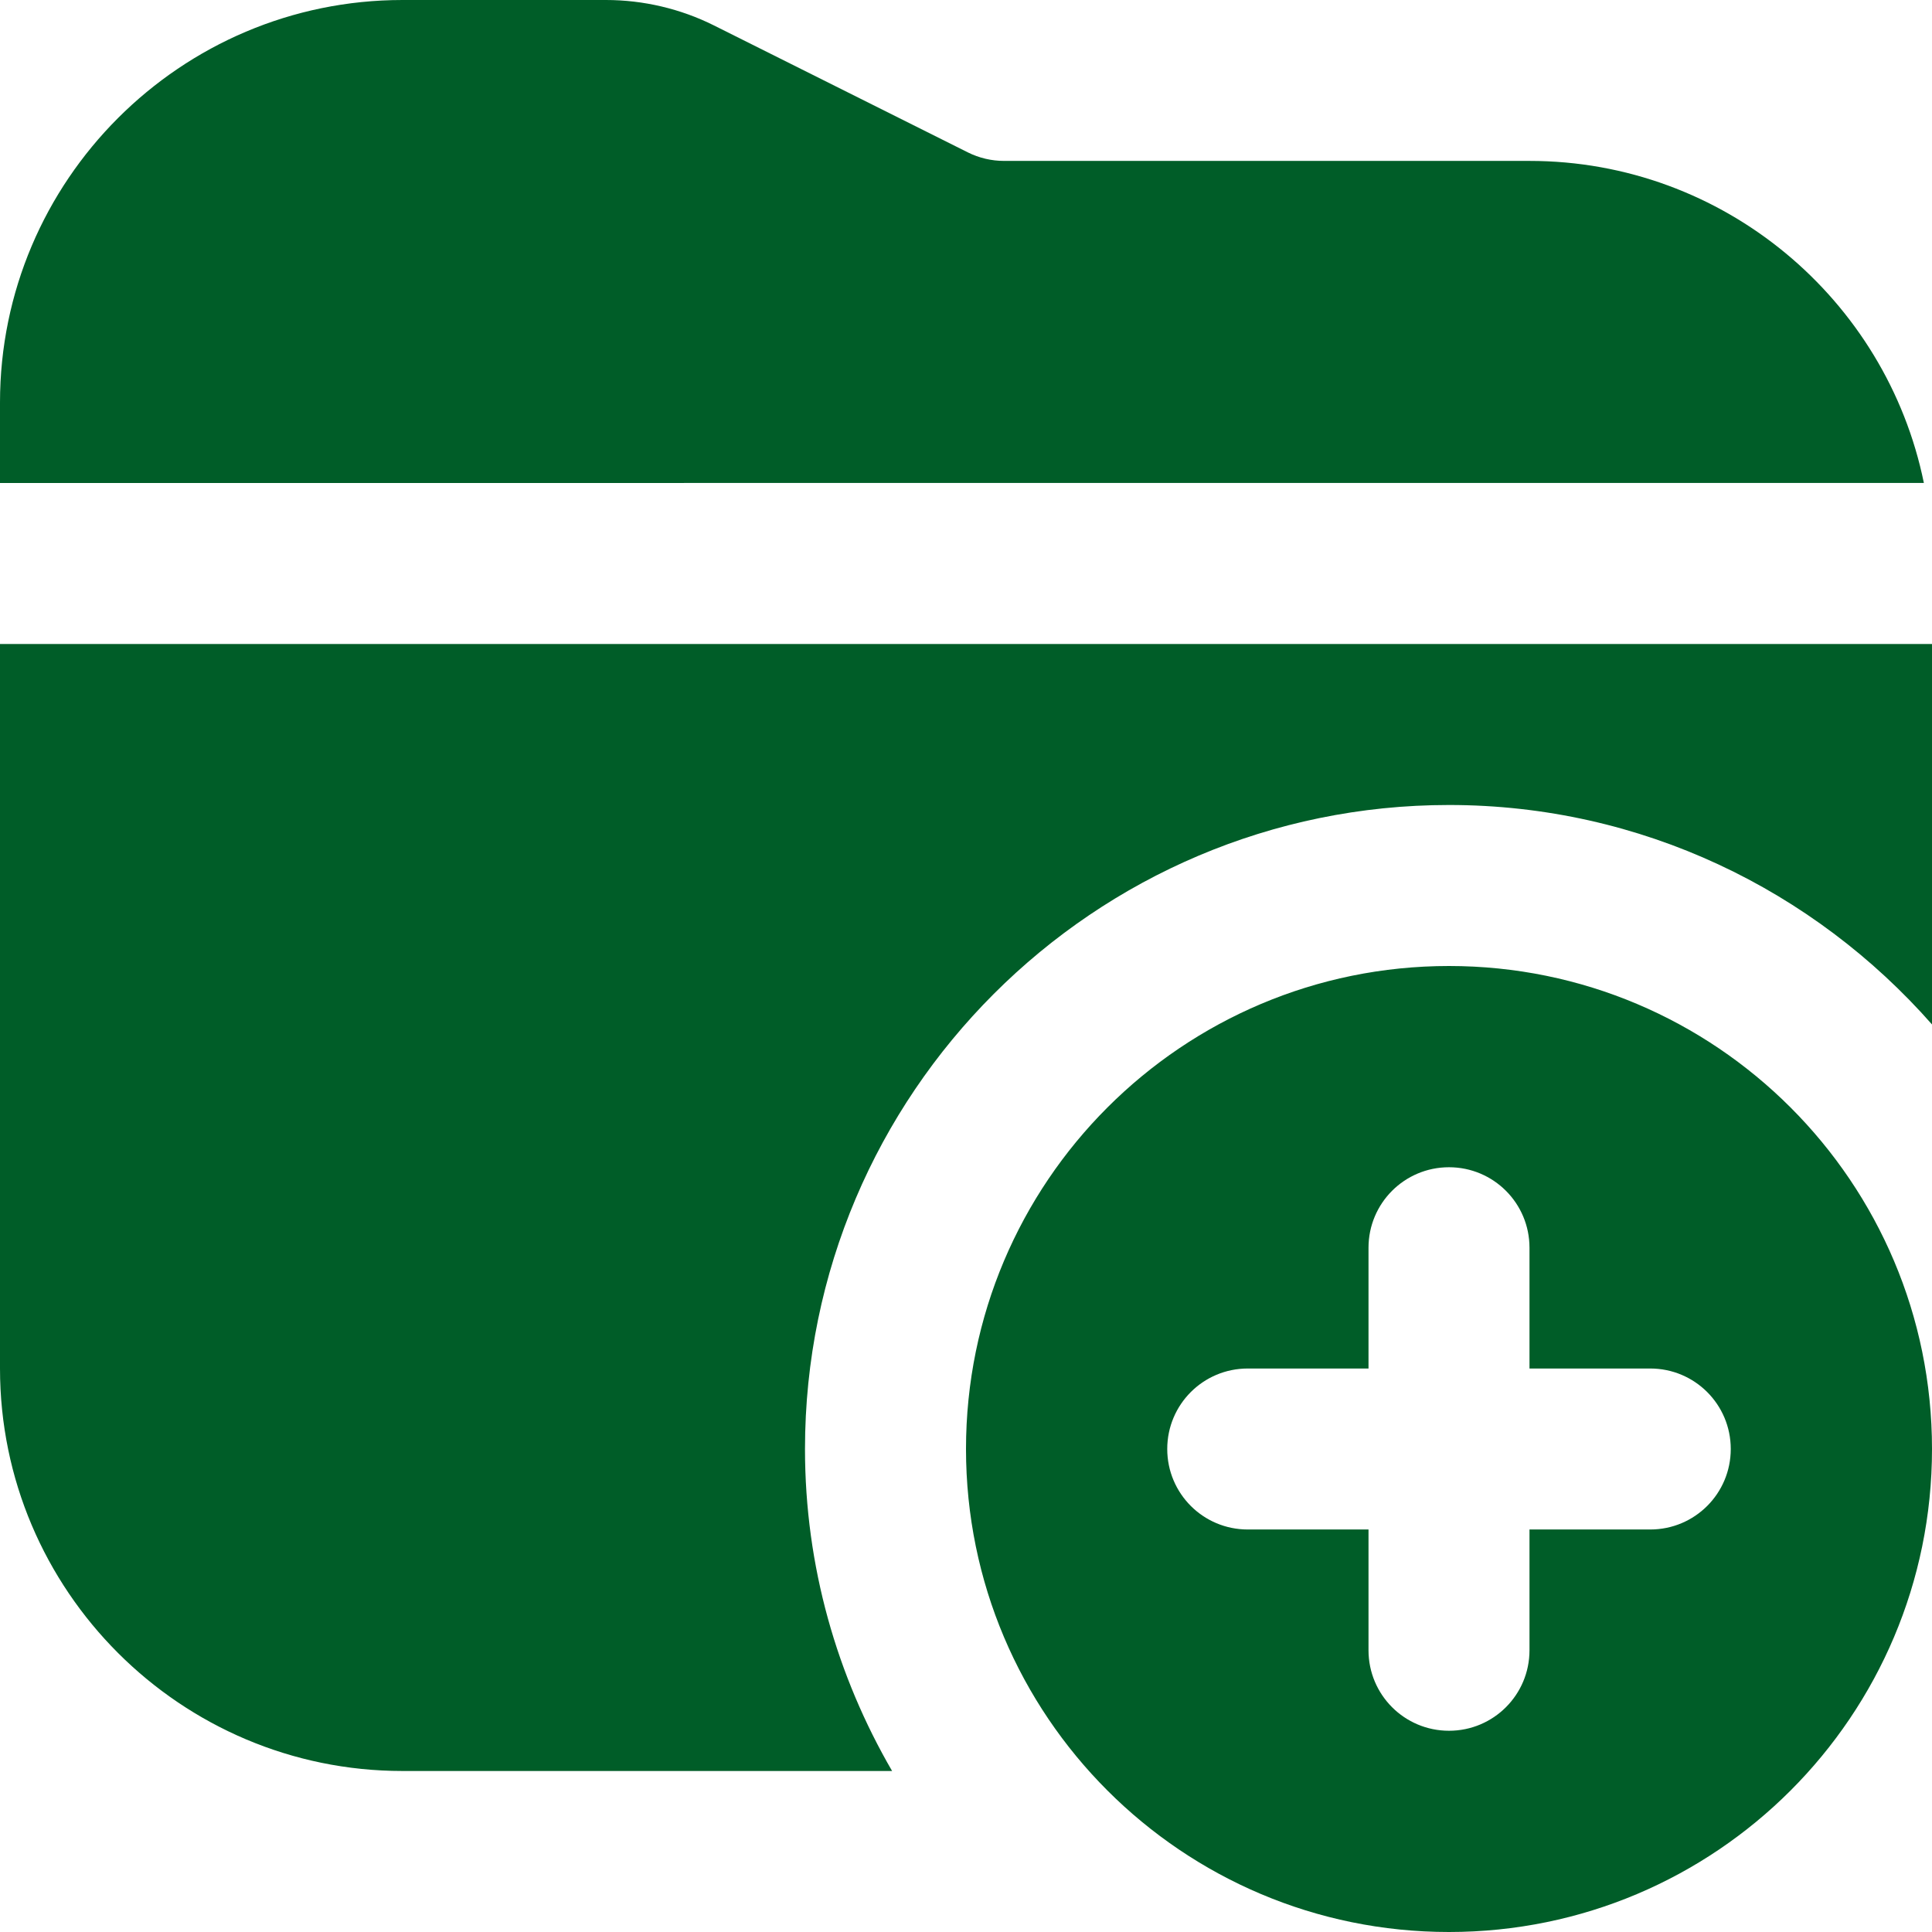 <svg width="80" height="80" viewBox="0 0 80 80" fill="none" xmlns="http://www.w3.org/2000/svg">
<g clip-path="url(#clip0_4823_37560)">
<path d="M0 20V16.667C0 7.477 7.477 0 16.667 0H25.093C26.637 0 28.183 0.363 29.563 1.053L40.083 6.313C40.543 6.543 41.06 6.663 41.573 6.663H63.333C71.38 6.663 78.113 12.4 79.663 19.997L0 20ZM80 60C80 71.047 71.047 80 60 80C48.953 80 40 71.047 40 60C40 48.953 48.953 40 60 40C71.047 40 80 48.953 80 60ZM71.667 60C71.667 58.157 70.177 56.667 68.333 56.667H63.333V51.667C63.333 49.823 61.843 48.333 60 48.333C58.157 48.333 56.667 49.823 56.667 51.667V56.667H51.667C49.823 56.667 48.333 58.157 48.333 60C48.333 61.843 49.823 63.333 51.667 63.333H56.667V68.333C56.667 70.177 58.157 71.667 60 71.667C61.843 71.667 63.333 70.177 63.333 68.333V63.333H68.333C70.177 63.333 71.667 61.843 71.667 60ZM33.333 60C33.333 45.297 45.297 33.333 60 33.333C67.967 33.333 75.11 36.863 80 42.42V26.667H0V56.667C0 65.857 7.477 73.333 16.667 73.333H36.94C34.66 69.407 33.333 64.86 33.333 60Z" fill="#005D28"/>
</g>
<defs>
<clipPath id="clip0_4823_37560">
<rect width="80" height="80" fill="white"/>
</clipPath>
</defs>
</svg>
